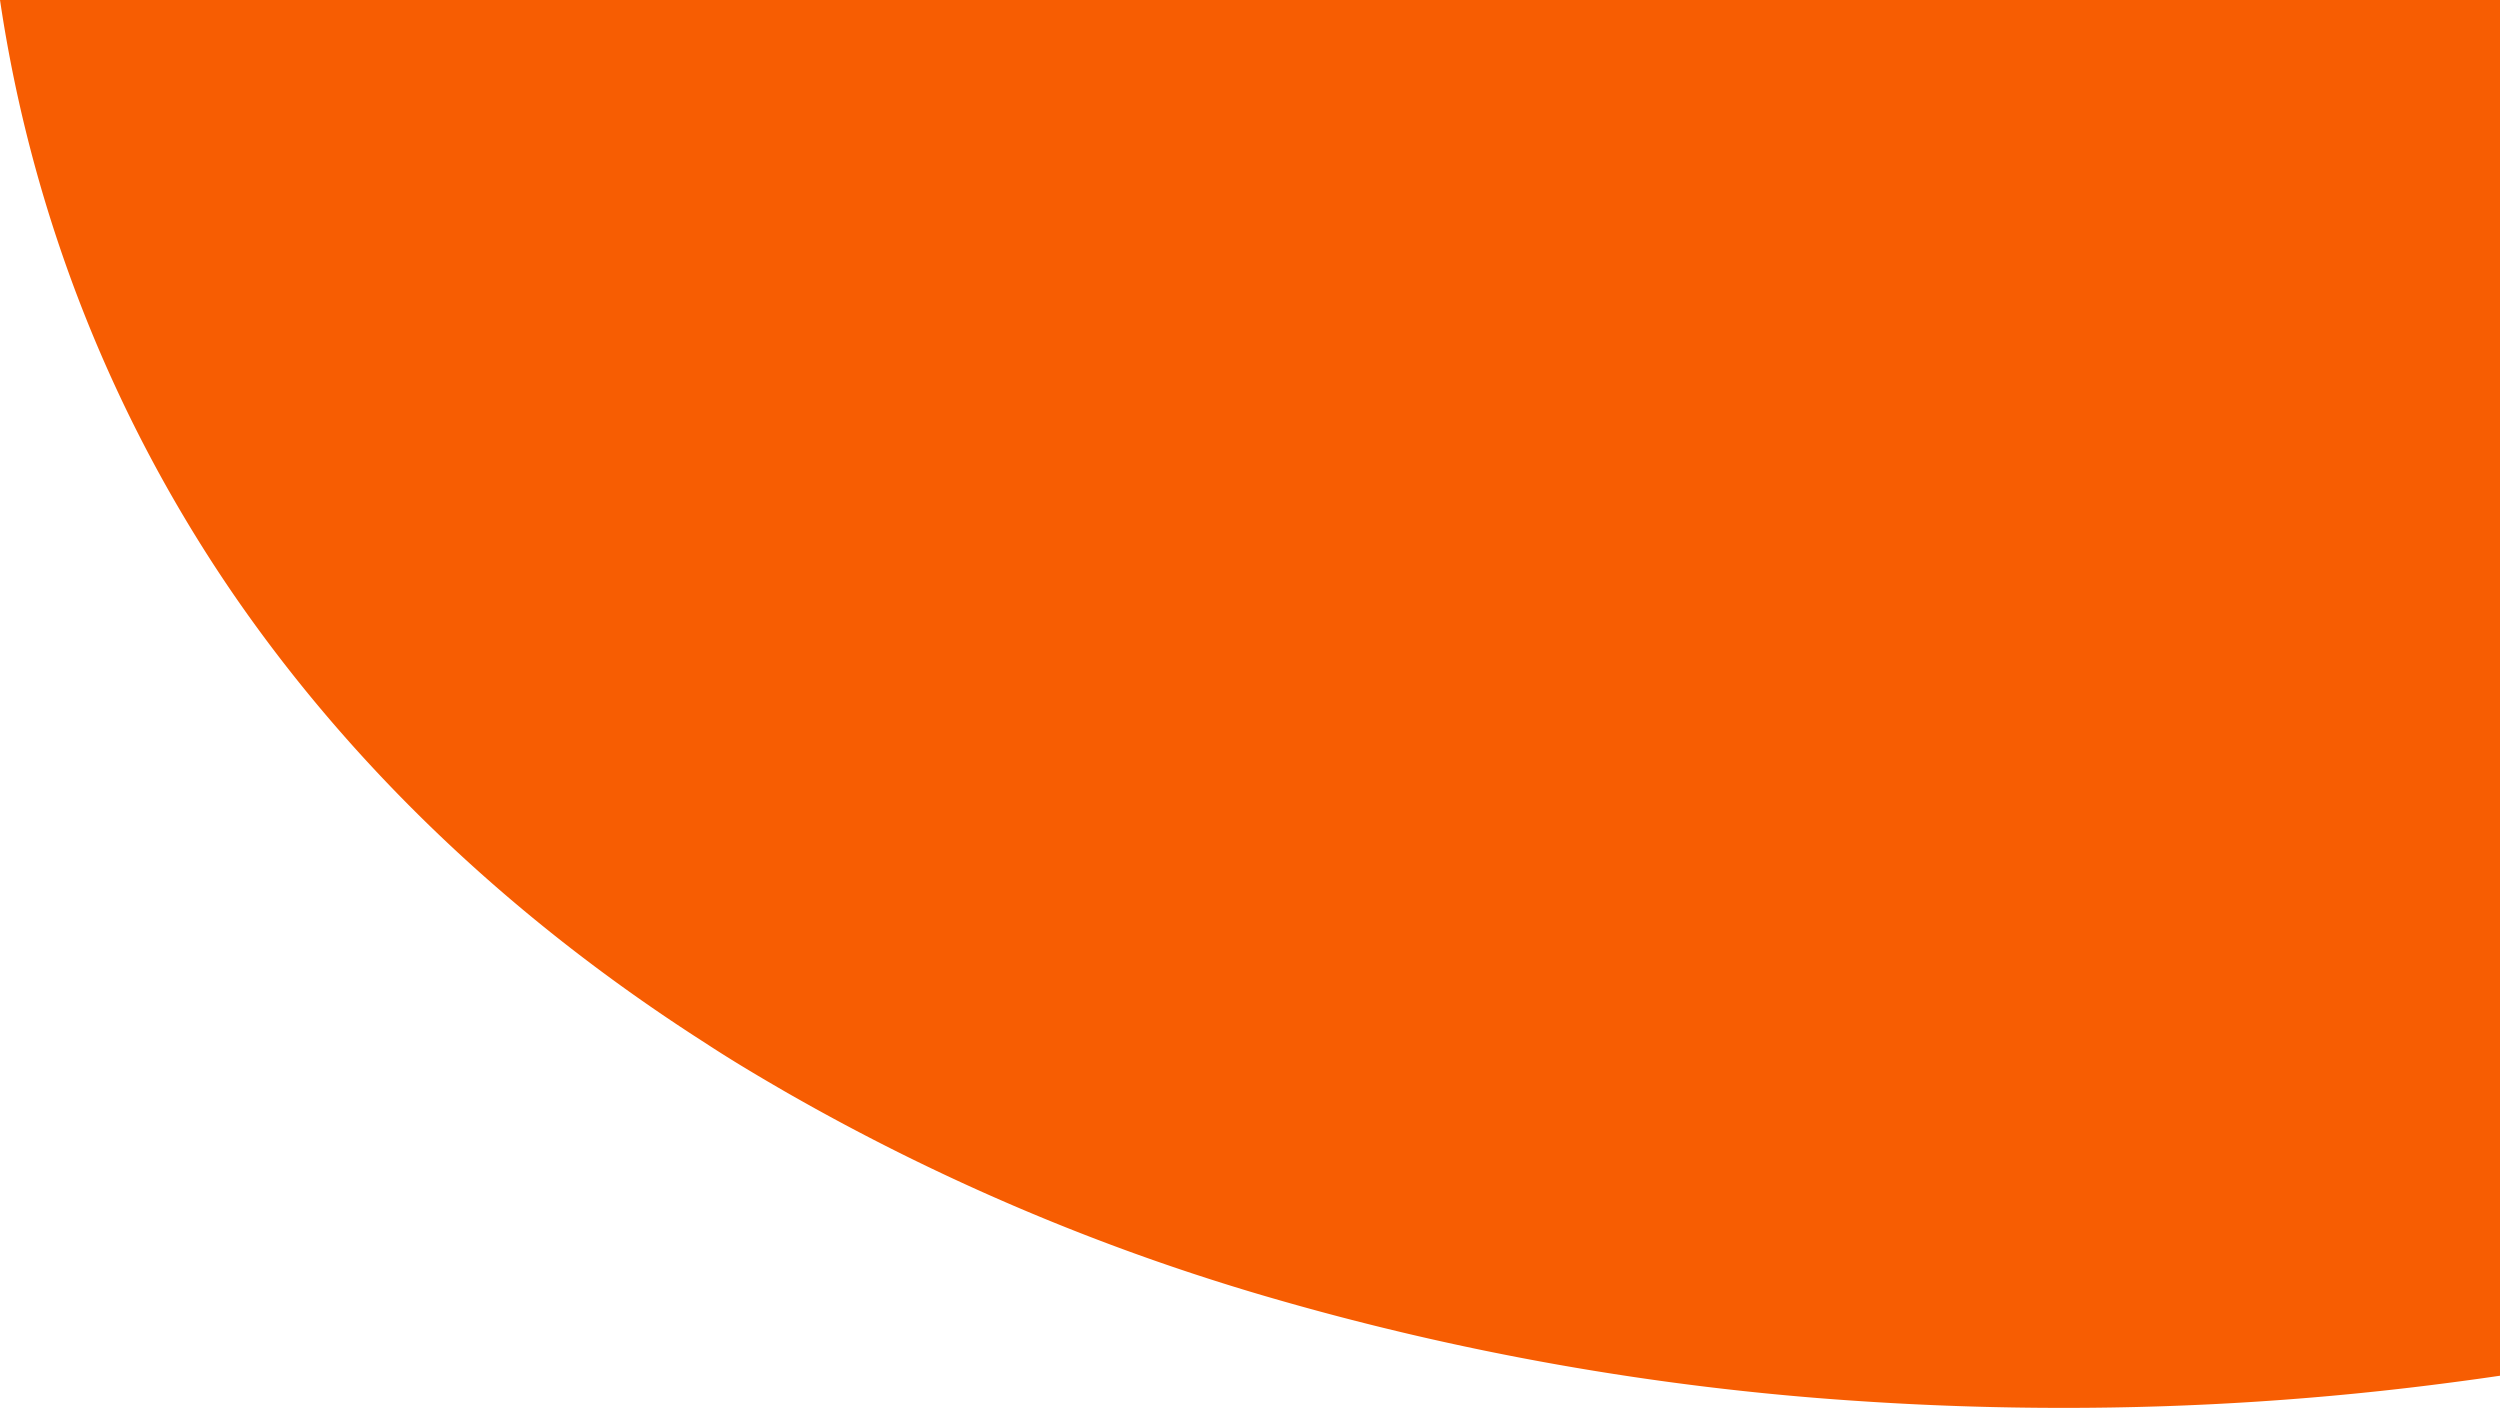 <svg xmlns="http://www.w3.org/2000/svg" width="1032.655" height="581.548" viewBox="0 0 1032.655 581.548"><path id="Intersection_163" data-name="Intersection 163" d="M1623.028,2438.4a1137.112,1137.112,0,0,1-243.457-43.2,913.713,913.713,0,0,1-197.429-83.933c-11.061-6.384-22.647-13.226-33.515-20.364-78.034-49.829-143.3-111.165-192.667-181.756a586.042,586.042,0,0,1-99.114-249.359H1889.5v568.262q-9.688,1.431-19.413,2.7a1219.464,1219.464,0,0,1-161,10.582Q1666.035,2441.339,1623.028,2438.4Z" transform="translate(-856.845 -1859.791)" fill="#f75d02"></path></svg>
